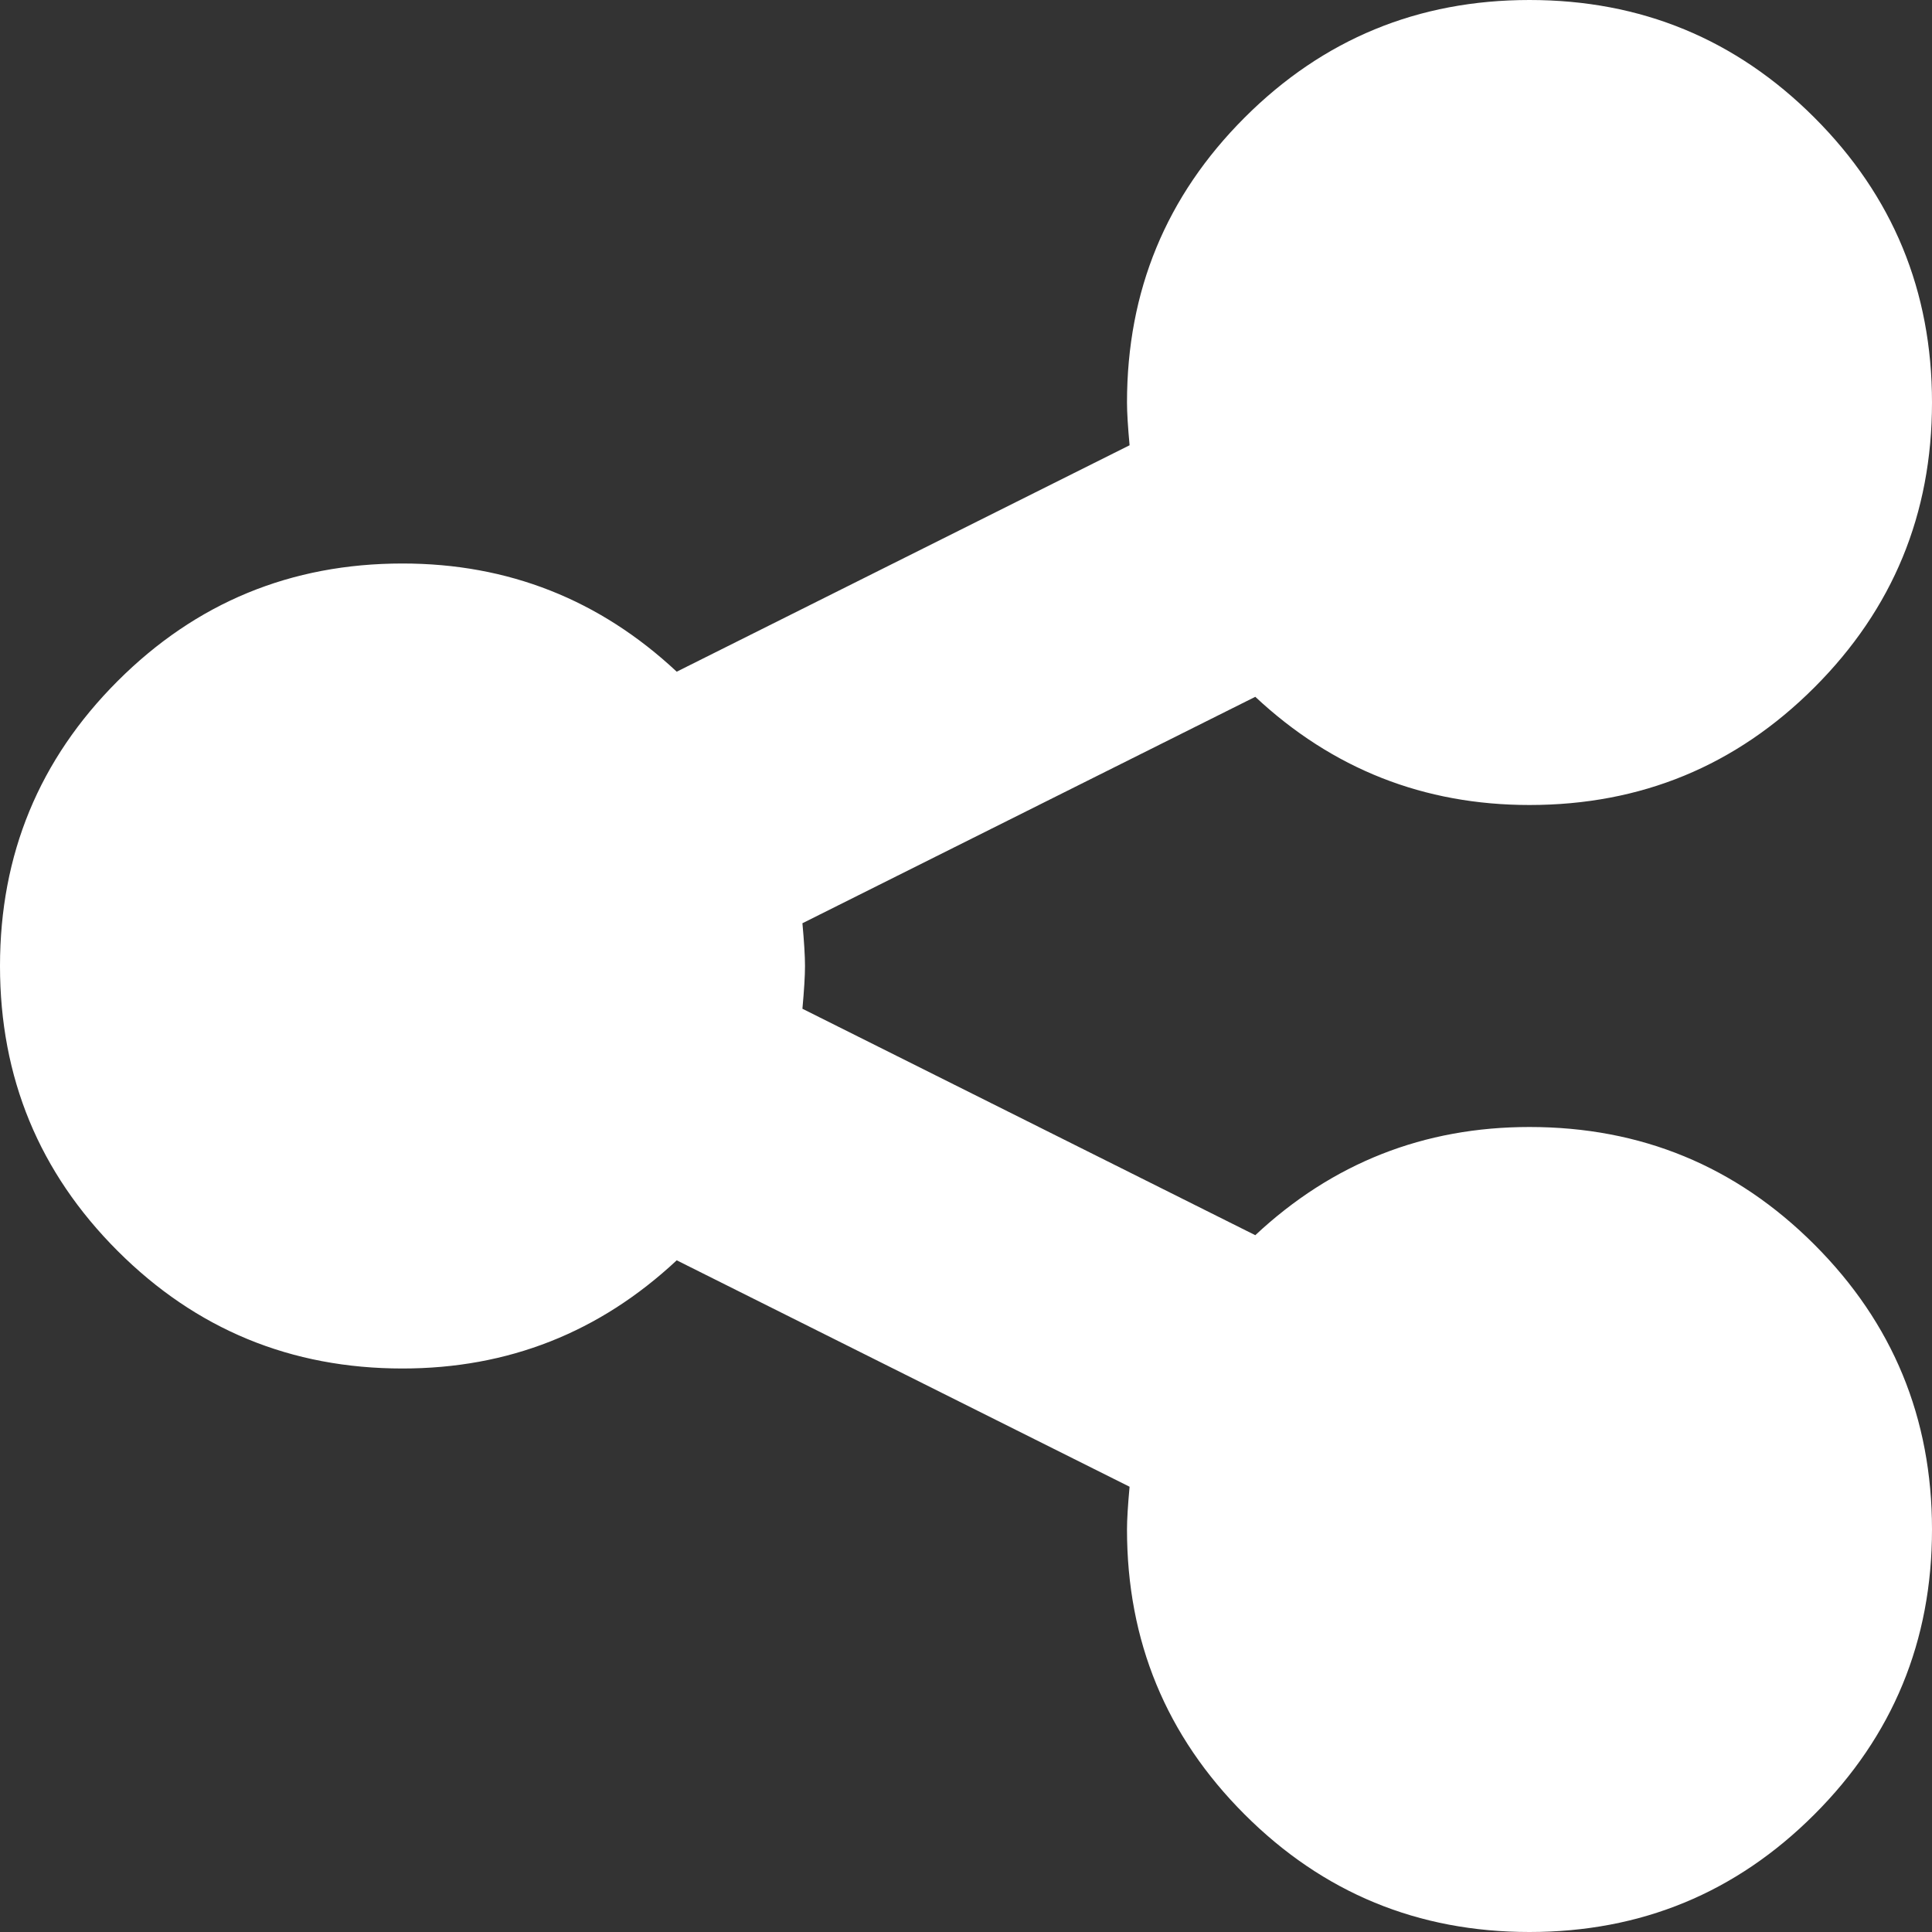 <svg width="15" height="15" viewBox="0 0 15 15" fill="none" xmlns="http://www.w3.org/2000/svg">
<rect x="0" y="0" width="15" height="15" fill="#333333" stroke="none"/>
<path d="M11.875 8.75C12.741 8.75 13.478 9.054 14.087 9.663C14.696 10.272 15 11.009 15 11.875C15 12.741 14.696 13.478 14.087 14.087C13.478 14.696 12.741 15 11.875 15C11.009 15 10.272 14.696 9.663 14.087C9.054 13.478 8.75 12.741 8.75 11.875C8.75 11.797 8.757 11.686 8.77 11.543L5.254 9.785C4.655 10.345 3.945 10.625 3.125 10.625C2.259 10.625 1.522 10.321 0.913 9.712C0.304 9.103 0 8.366 0 7.5C0 6.634 0.304 5.897 0.913 5.288C1.522 4.679 2.259 4.375 3.125 4.375C3.945 4.375 4.655 4.655 5.254 5.215L8.77 3.457C8.757 3.314 8.75 3.203 8.75 3.125C8.75 2.259 9.054 1.522 9.663 0.913C10.272 0.304 11.009 0 11.875 0C12.741 0 13.478 0.304 14.087 0.913C14.696 1.522 15 2.259 15 3.125C15 3.991 14.696 4.728 14.087 5.337C13.478 5.946 12.741 6.25 11.875 6.25C11.055 6.25 10.345 5.97 9.746 5.41L6.23 7.168C6.243 7.311 6.25 7.422 6.25 7.5C6.25 7.578 6.243 7.689 6.23 7.832L9.746 9.59C10.345 9.03 11.055 8.75 11.875 8.75Z" fill="white"/>
</svg>
